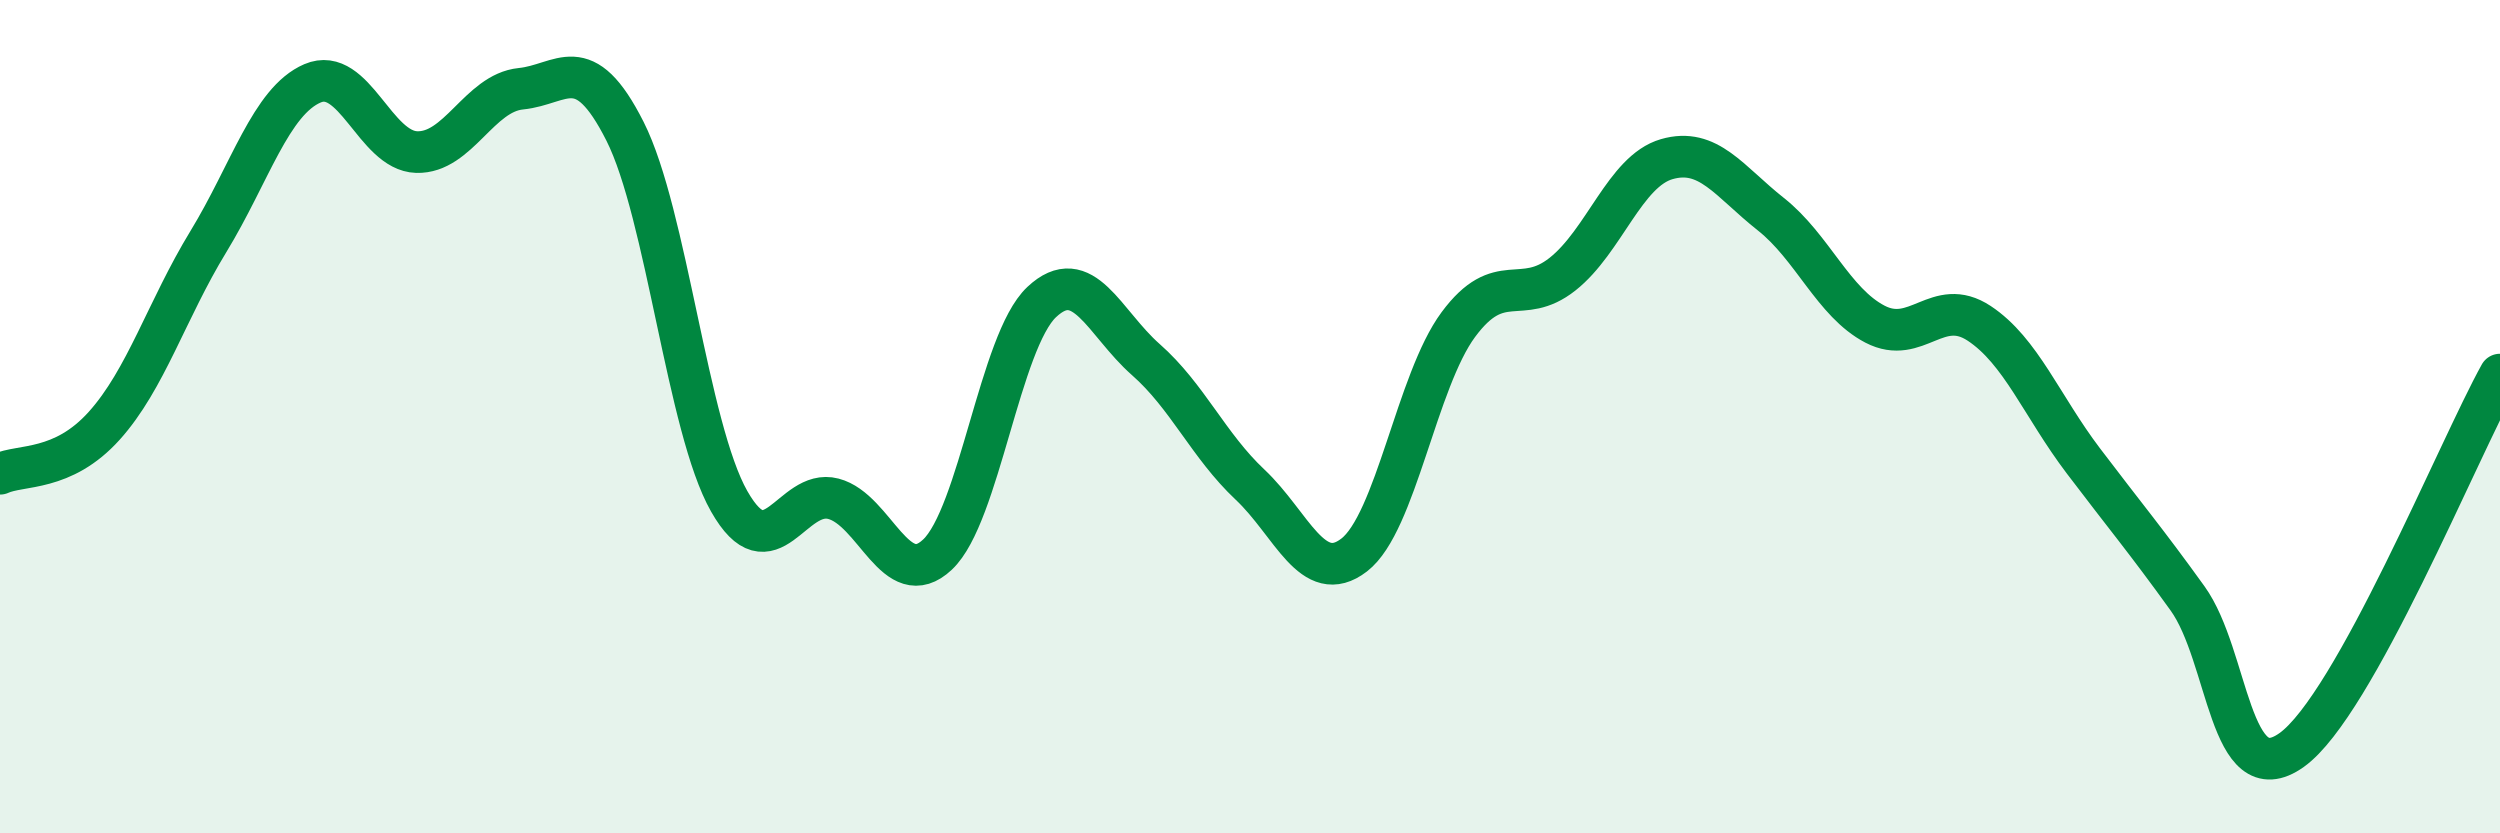 
    <svg width="60" height="20" viewBox="0 0 60 20" xmlns="http://www.w3.org/2000/svg">
      <path
        d="M 0,11.37 C 0.5,11.14 1.5,11.33 2.5,10.22 C 3.5,9.11 4,7.44 5,5.8 C 6,4.16 6.5,2.43 7.5,2 C 8.5,1.57 9,3.62 10,3.65 C 11,3.68 11.5,2.23 12.5,2.13 C 13.5,2.03 14,1.17 15,3.15 C 16,5.13 16.5,10.27 17.5,12.03 C 18.5,13.79 19,11.71 20,11.97 C 21,12.23 21.5,14.25 22.5,13.31 C 23.5,12.37 24,8.19 25,7.25 C 26,6.31 26.5,7.75 27.5,8.63 C 28.5,9.51 29,10.69 30,11.63 C 31,12.57 31.5,14.09 32.5,13.32 C 33.5,12.55 34,9.14 35,7.79 C 36,6.44 36.5,7.37 37.5,6.58 C 38.5,5.79 39,4.11 40,3.82 C 41,3.53 41.5,4.35 42.5,5.14 C 43.5,5.93 44,7.26 45,7.78 C 46,8.3 46.5,7.1 47.5,7.76 C 48.5,8.42 49,9.74 50,11.06 C 51,12.38 51.5,12.97 52.5,14.36 C 53.5,15.75 53.5,19.07 55,18 C 56.5,16.93 59,10.79 60,8.99L60 20L0 20Z"
        fill="#008740"
        opacity="0.1"
        stroke-linecap="round"
        stroke-linejoin="round"
      />
      <path
        d="M 0,11.37 C 0.5,11.14 1.5,11.33 2.5,10.22 C 3.5,9.11 4,7.44 5,5.8 C 6,4.16 6.5,2.43 7.5,2 C 8.5,1.57 9,3.62 10,3.65 C 11,3.68 11.5,2.23 12.5,2.13 C 13.5,2.03 14,1.17 15,3.15 C 16,5.13 16.5,10.27 17.5,12.03 C 18.5,13.79 19,11.71 20,11.97 C 21,12.23 21.5,14.25 22.5,13.31 C 23.5,12.37 24,8.19 25,7.25 C 26,6.31 26.5,7.75 27.5,8.63 C 28.5,9.51 29,10.69 30,11.63 C 31,12.57 31.5,14.09 32.5,13.32 C 33.5,12.55 34,9.14 35,7.79 C 36,6.44 36.5,7.37 37.5,6.58 C 38.5,5.79 39,4.11 40,3.82 C 41,3.53 41.5,4.35 42.5,5.14 C 43.5,5.93 44,7.26 45,7.78 C 46,8.3 46.5,7.1 47.5,7.76 C 48.5,8.42 49,9.74 50,11.06 C 51,12.38 51.5,12.97 52.5,14.36 C 53.5,15.75 53.5,19.07 55,18 C 56.5,16.93 59,10.79 60,8.99"
        stroke="#008740"
        stroke-width="1"
        fill="none"
        stroke-linecap="round"
        stroke-linejoin="round"
      />
    </svg>
  